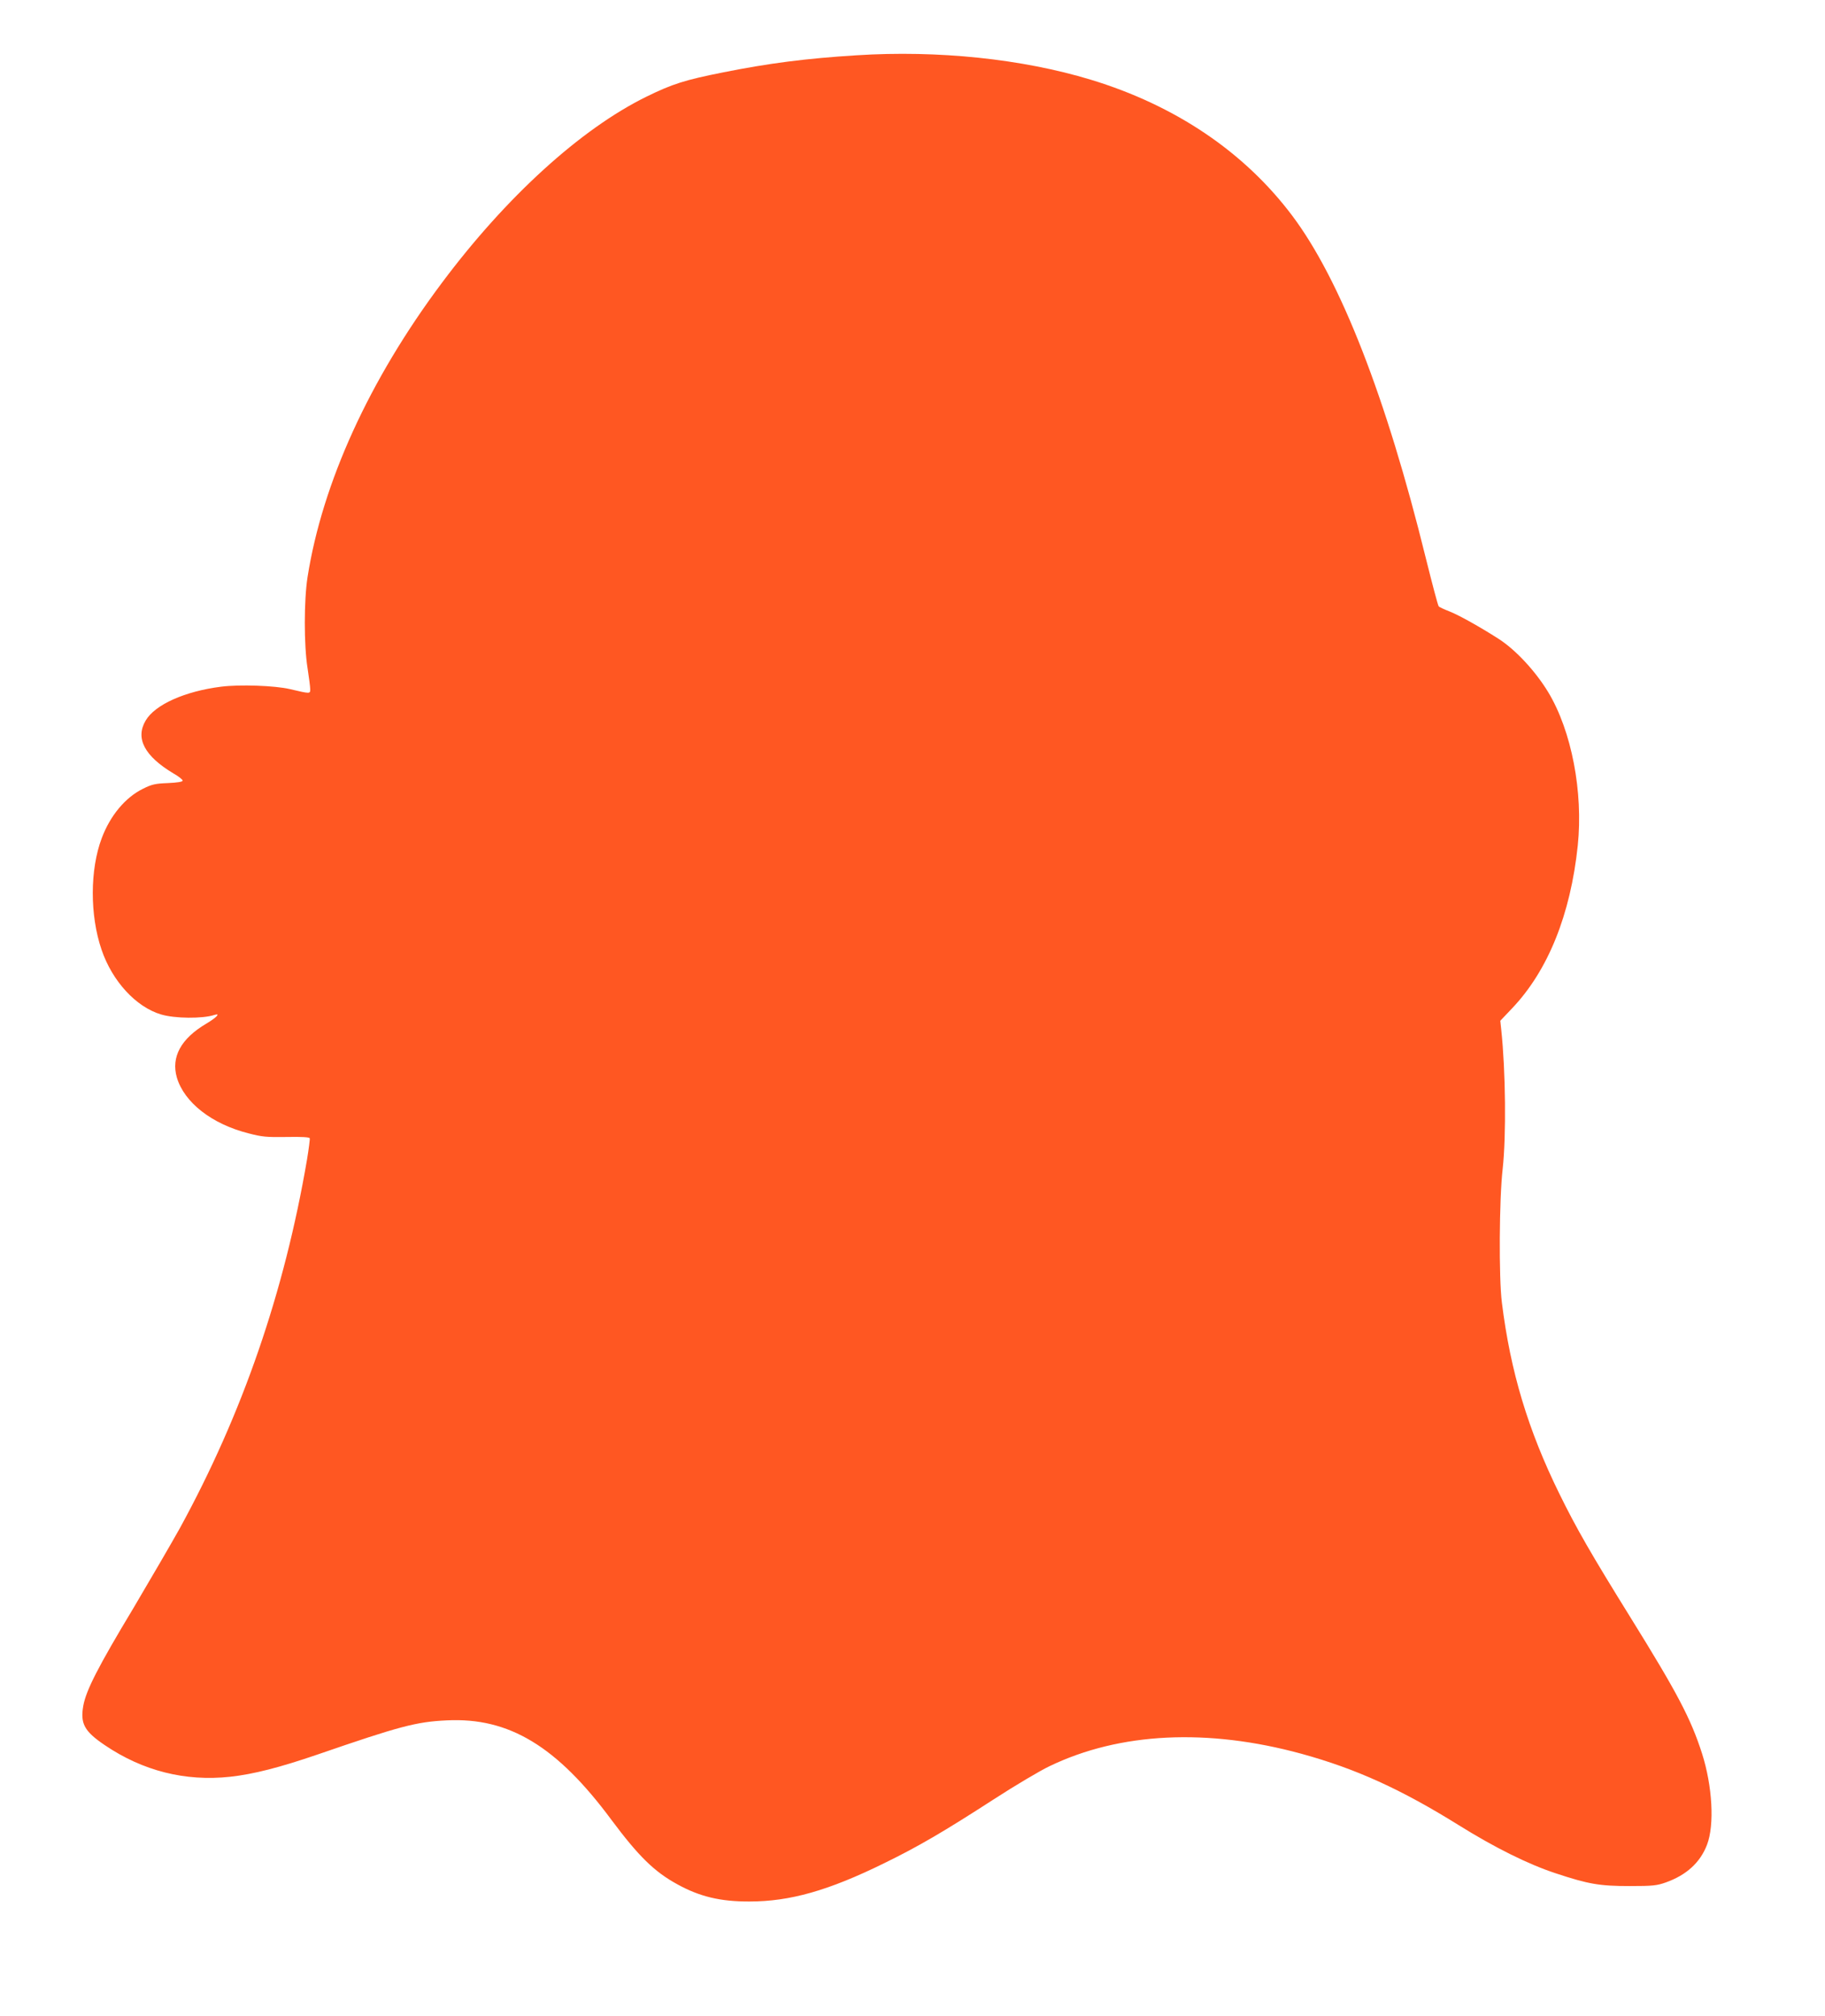 <?xml version="1.0" standalone="no"?>
<!DOCTYPE svg PUBLIC "-//W3C//DTD SVG 20010904//EN"
 "http://www.w3.org/TR/2001/REC-SVG-20010904/DTD/svg10.dtd">
<svg version="1.0" xmlns="http://www.w3.org/2000/svg"
 width="1159pt" height="1280pt" viewBox="0 0 1159 1280"
 preserveAspectRatio="xMidYMid meet">
<g transform="translate(0,1280) scale(0.1,-0.1)"
fill="#ff5722" stroke="none">
<path d="M5440 12449 c-320 -20 -555 -50 -850 -109 -241 -48 -320 -73 -485
-154 -417 -205 -890 -635 -1298 -1181 -462 -617 -760 -1272 -854 -1870 -23
-149 -23 -432 0 -576 9 -59 17 -119 17 -134 0 -31 2 -31 -130 0 -95 22 -317
30 -436 15 -230 -29 -420 -114 -479 -215 -67 -113 -7 -226 177 -336 32 -18 58
-39 58 -45 0 -8 -32 -13 -94 -16 -80 -3 -102 -8 -158 -36 -112 -55 -208 -170
-262 -314 -75 -199 -76 -489 -1 -708 68 -200 219 -364 378 -411 87 -26 262
-28 339 -3 41 13 13 -17 -53 -56 -160 -95 -223 -211 -186 -341 47 -159 222
-296 456 -355 84 -22 114 -25 240 -23 97 2 146 -1 148 -8 2 -6 -6 -66 -17
-134 -144 -843 -410 -1616 -809 -2344 -52 -93 -184 -320 -293 -504 -227 -377
-301 -523 -319 -621 -20 -113 6 -162 136 -250 242 -164 511 -232 797 -201 147
16 315 59 557 142 517 178 624 207 818 216 395 20 700 -164 1047 -633 171
-229 271 -328 418 -408 141 -78 274 -110 458 -109 257 0 501 69 855 243 217
106 378 200 698 407 133 86 291 180 352 209 446 215 1003 242 1600 79 346 -95
632 -225 1000 -454 226 -141 441 -248 615 -305 208 -69 279 -81 470 -81 147 0
172 3 229 23 132 47 219 127 262 240 48 126 34 372 -32 579 -71 221 -156 383
-454 863 -249 401 -344 566 -451 784 -200 406 -312 779 -366 1216 -20 158 -17
657 5 848 23 209 19 622 -9 884 l-6 57 74 78 c229 240 372 596 418 1035 35
339 -39 726 -187 972 -81 134 -207 270 -316 340 -119 76 -246 147 -307 172
-36 14 -69 29 -73 34 -5 4 -41 142 -82 306 -252 1024 -543 1768 -848 2174
-304 405 -743 701 -1280 864 -435 132 -970 188 -1487 155z"/>
</g>
</svg>
